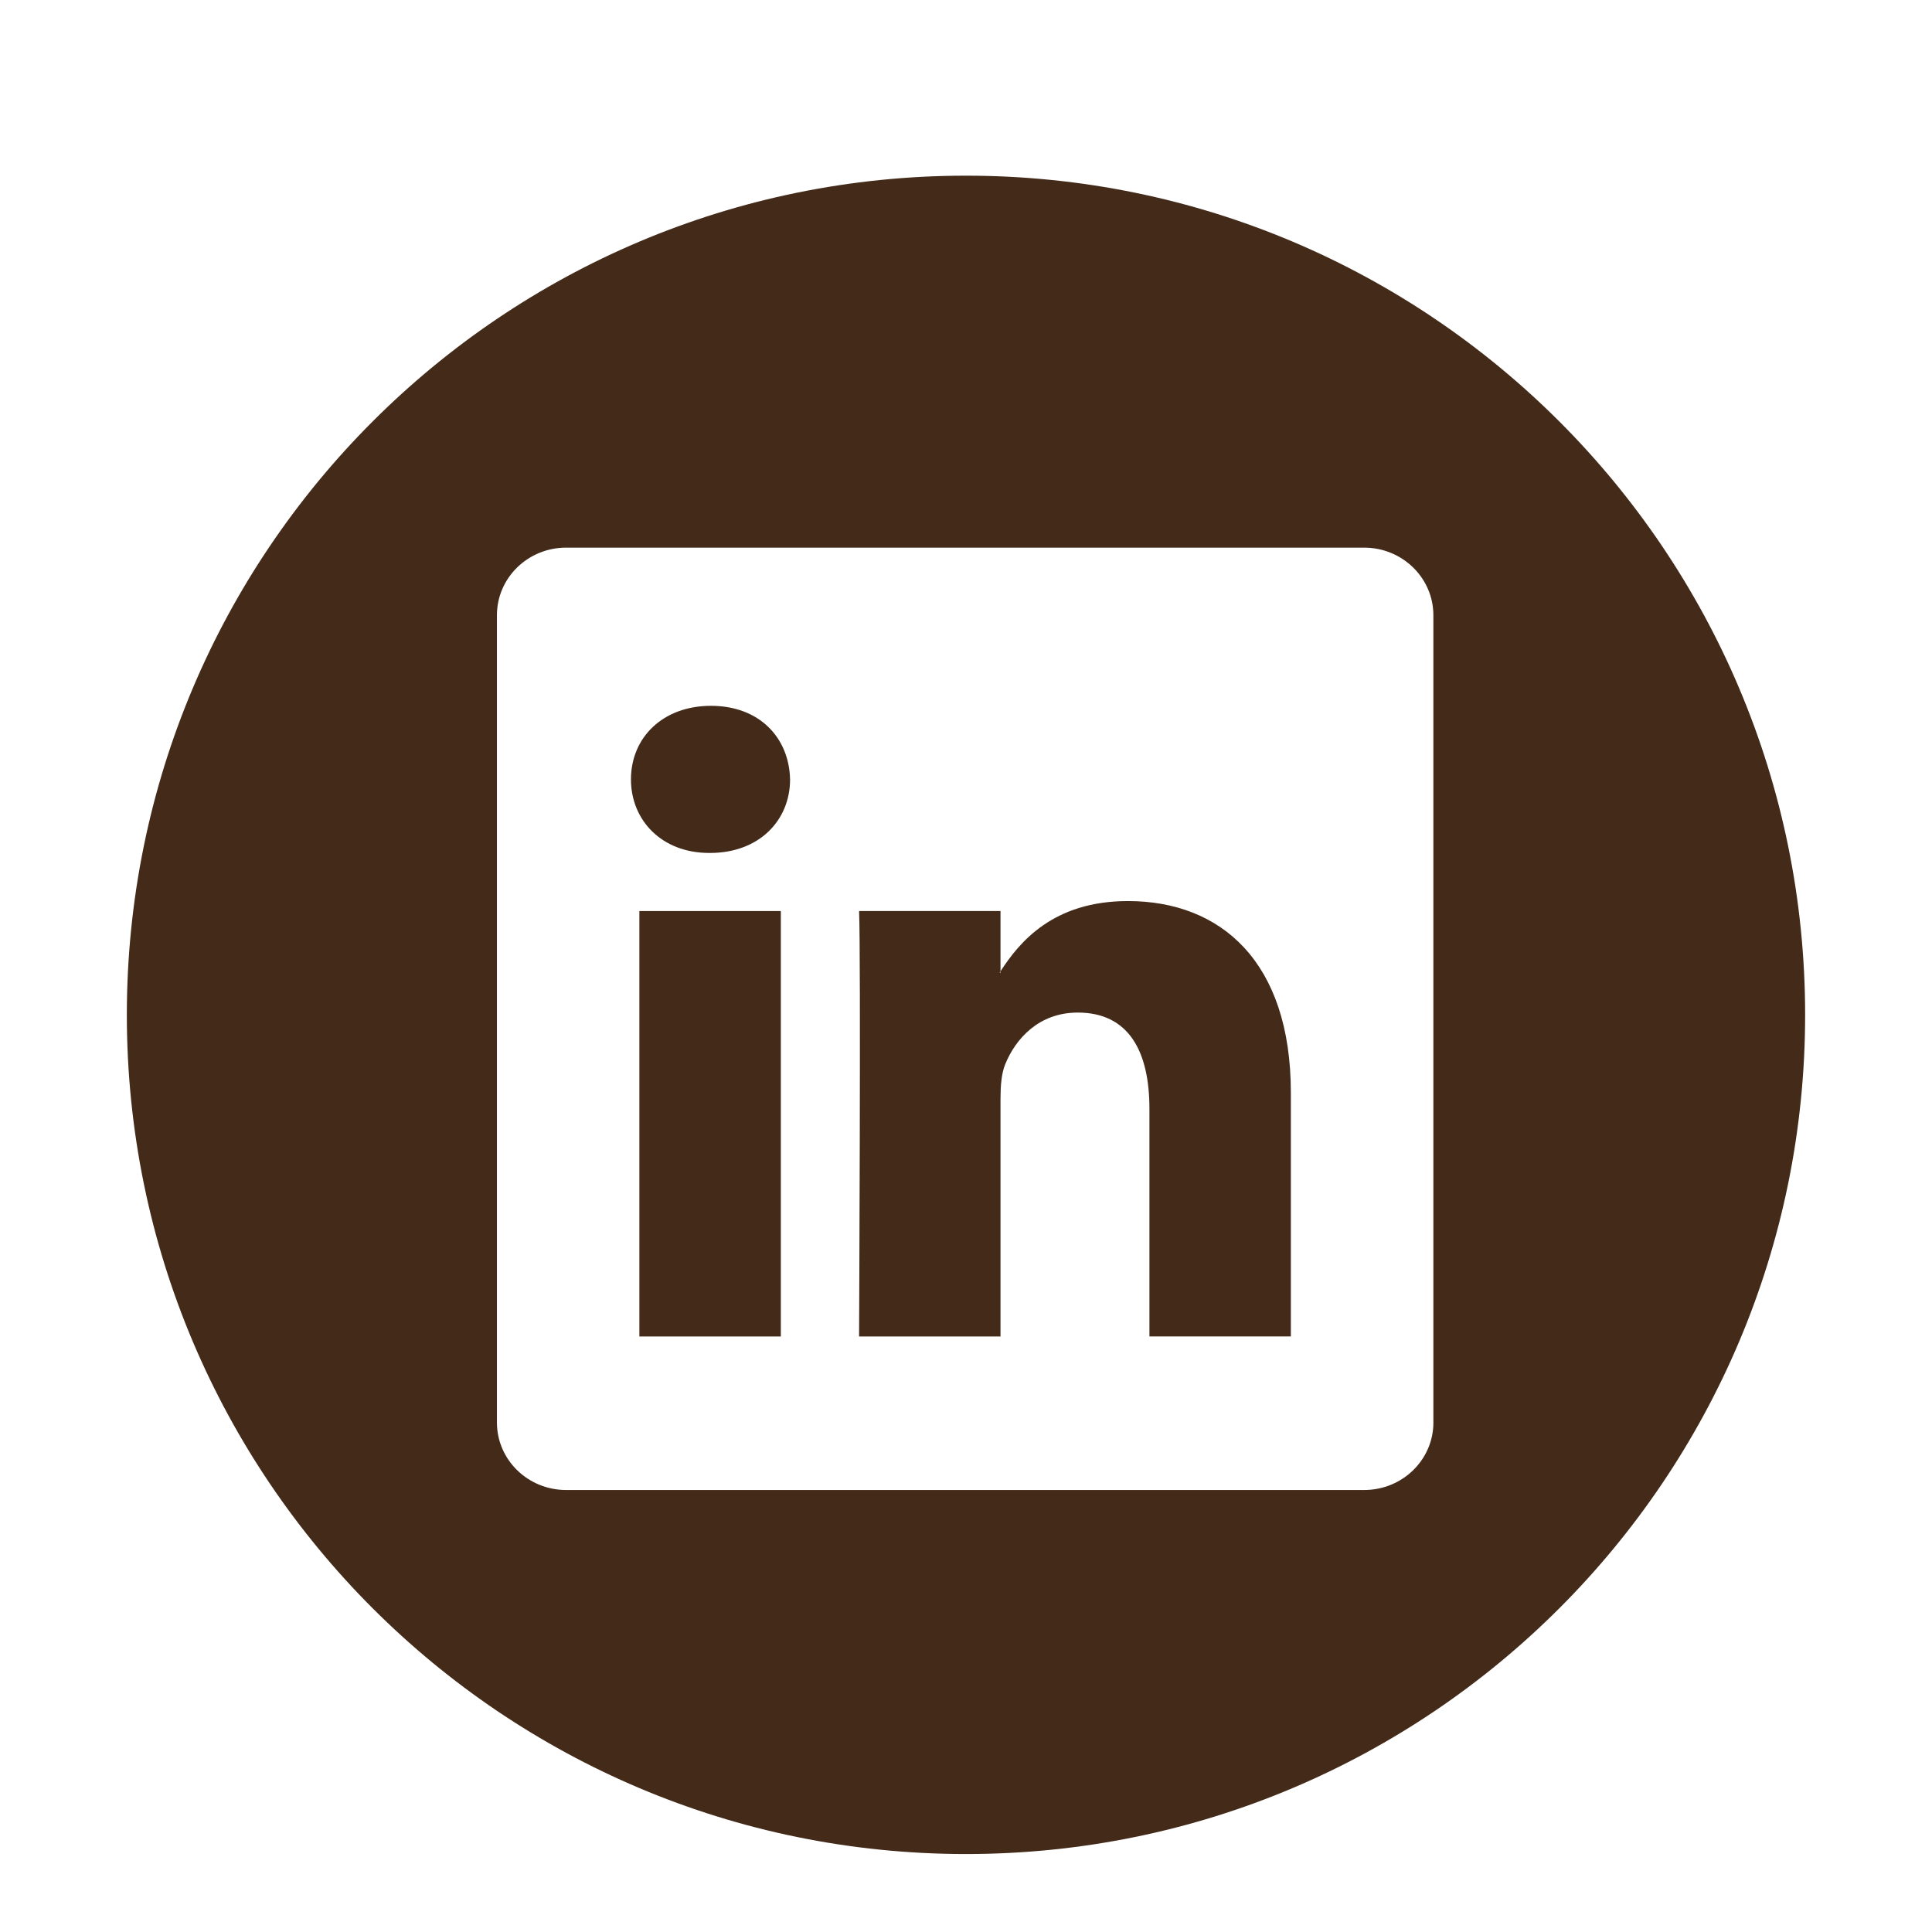 <svg enable-background="new 0 0 56.693 56.693" height="56.693" viewBox="0 0 56.693 56.693" width="56.693" xmlns="http://www.w3.org/2000/svg"><g fill="#432a19"><path d="m28.347 5.155c-13.6 0-24.625 11.025-24.625 24.625 0 13.602 11.025 24.625 24.625 24.625 13.598 0 24.623-11.023 24.623-24.625 0-13.599-11.026-24.625-24.623-24.625zm13.715 36.586c0 1.096-.91 1.982-2.031 1.982h-23.418c-1.123 0-2.031-.887-2.031-1.982v-23.689c0-1.094.908-1.982 2.031-1.982h23.417c1.121 0 2.031.889 2.031 1.982v23.689z"/><path d="m33.099 26.441c-2.201 0-3.188 1.209-3.74 2.061v.041h-.027c.01-.012.02-.027.027-.041v-1.768h-4.15c.055 1.17 0 12.484 0 12.484h4.15v-6.973c0-.375.027-.744.137-1.012.301-.744.984-1.52 2.129-1.52 1.504 0 2.104 1.146 2.104 2.824v6.68h4.15v-7.157c-.001-3.836-2.05-5.619-4.78-5.619z"/><path d="m20.864 20.712c-1.419 0-2.349.934-2.349 2.159 0 1.197.9 2.158 2.294 2.158h.027c1.447 0 2.348-.961 2.348-2.158-.027-1.225-.9-2.159-2.32-2.159z"/><path d="m18.762 26.734h4.151v12.484h-4.151z"/></g></svg>